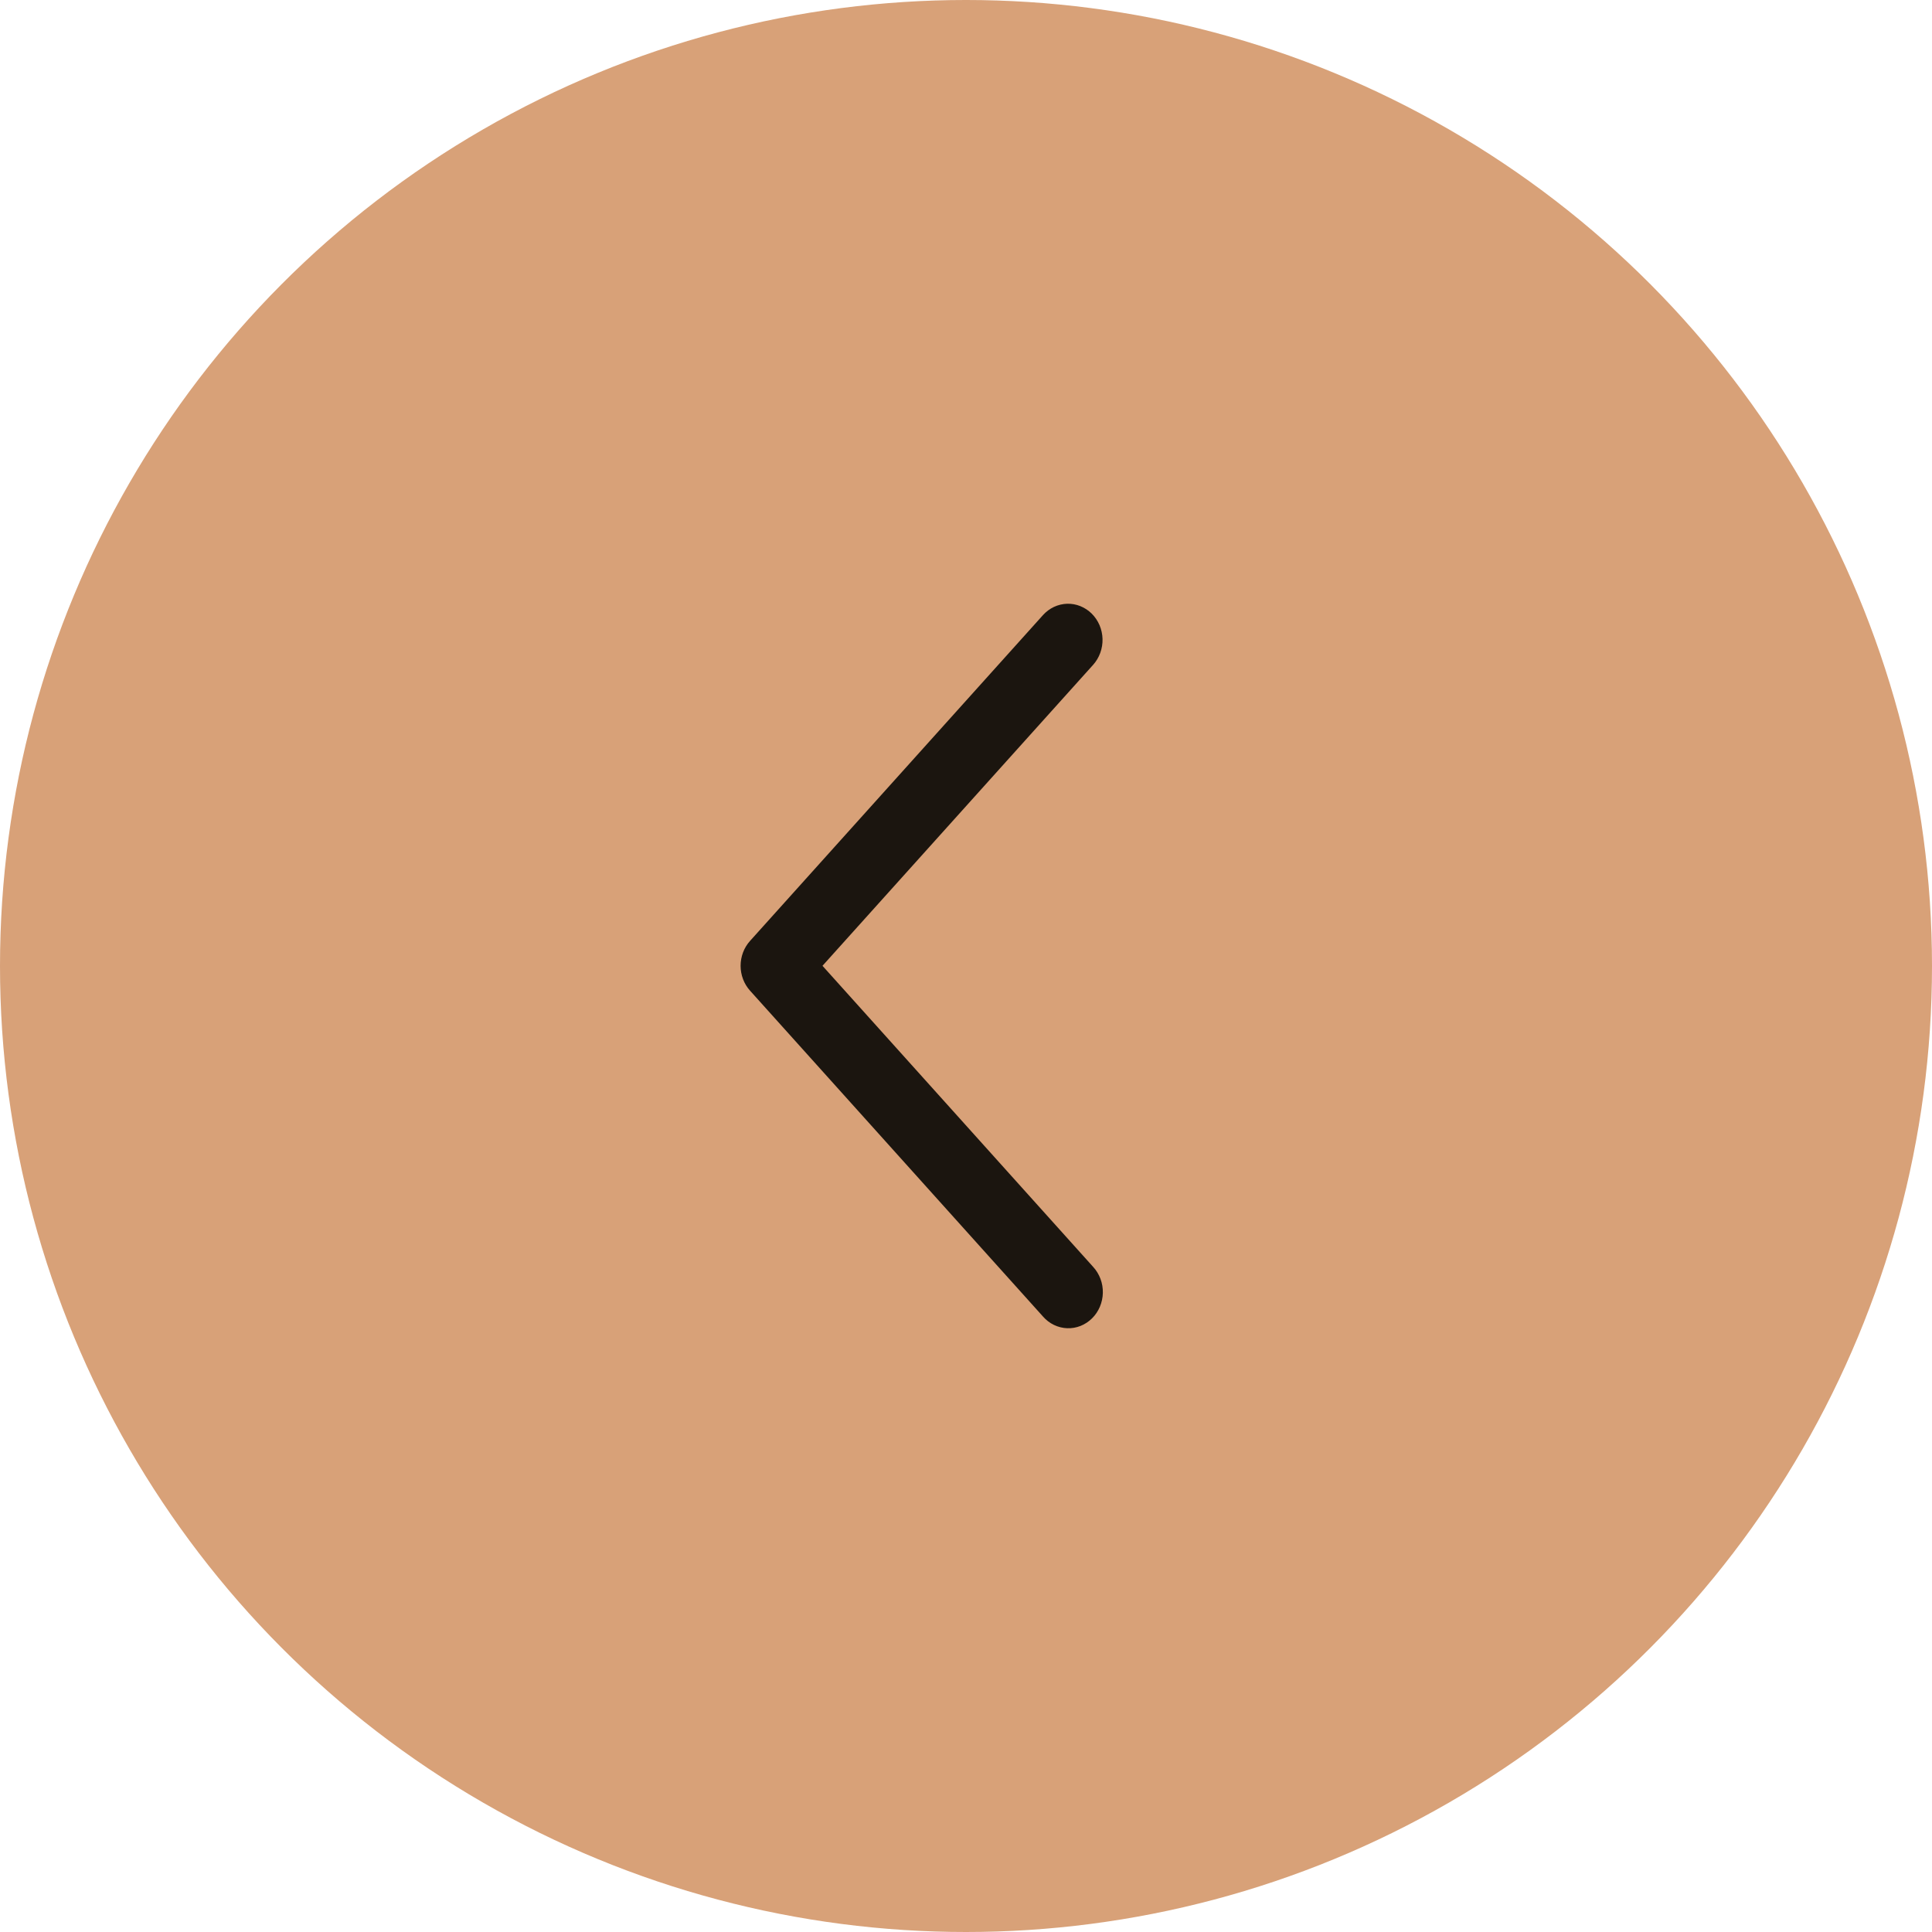 <?xml version="1.0" encoding="UTF-8"?> <svg xmlns="http://www.w3.org/2000/svg" width="60" height="60" viewBox="0 0 60 60" fill="none"><circle cx="30" cy="30" r="30" fill="#D8A178"></circle><path d="M33.948 20.647C34.044 20.54 34.12 20.413 34.17 20.275C34.22 20.137 34.244 19.99 34.24 19.843C34.236 19.695 34.204 19.55 34.147 19.415C34.089 19.28 34.007 19.159 33.905 19.057C33.803 18.956 33.682 18.877 33.551 18.824C33.42 18.771 33.28 18.746 33.139 18.75C32.999 18.755 32.86 18.788 32.732 18.848C32.604 18.909 32.488 18.995 32.391 19.102L23.293 29.221C23.105 29.43 23 29.706 23 29.994C23 30.281 23.105 30.557 23.293 30.766L32.391 40.886C32.487 40.996 32.603 41.085 32.732 41.147C32.861 41.209 33 41.244 33.142 41.249C33.283 41.255 33.425 41.23 33.557 41.178C33.69 41.125 33.811 41.045 33.914 40.943C34.018 40.841 34.1 40.718 34.158 40.582C34.215 40.446 34.247 40.299 34.25 40.15C34.253 40.001 34.228 39.853 34.176 39.715C34.124 39.576 34.046 39.45 33.948 39.343L25.543 29.994L33.948 20.647Z" fill="#1B150F"></path></svg> 